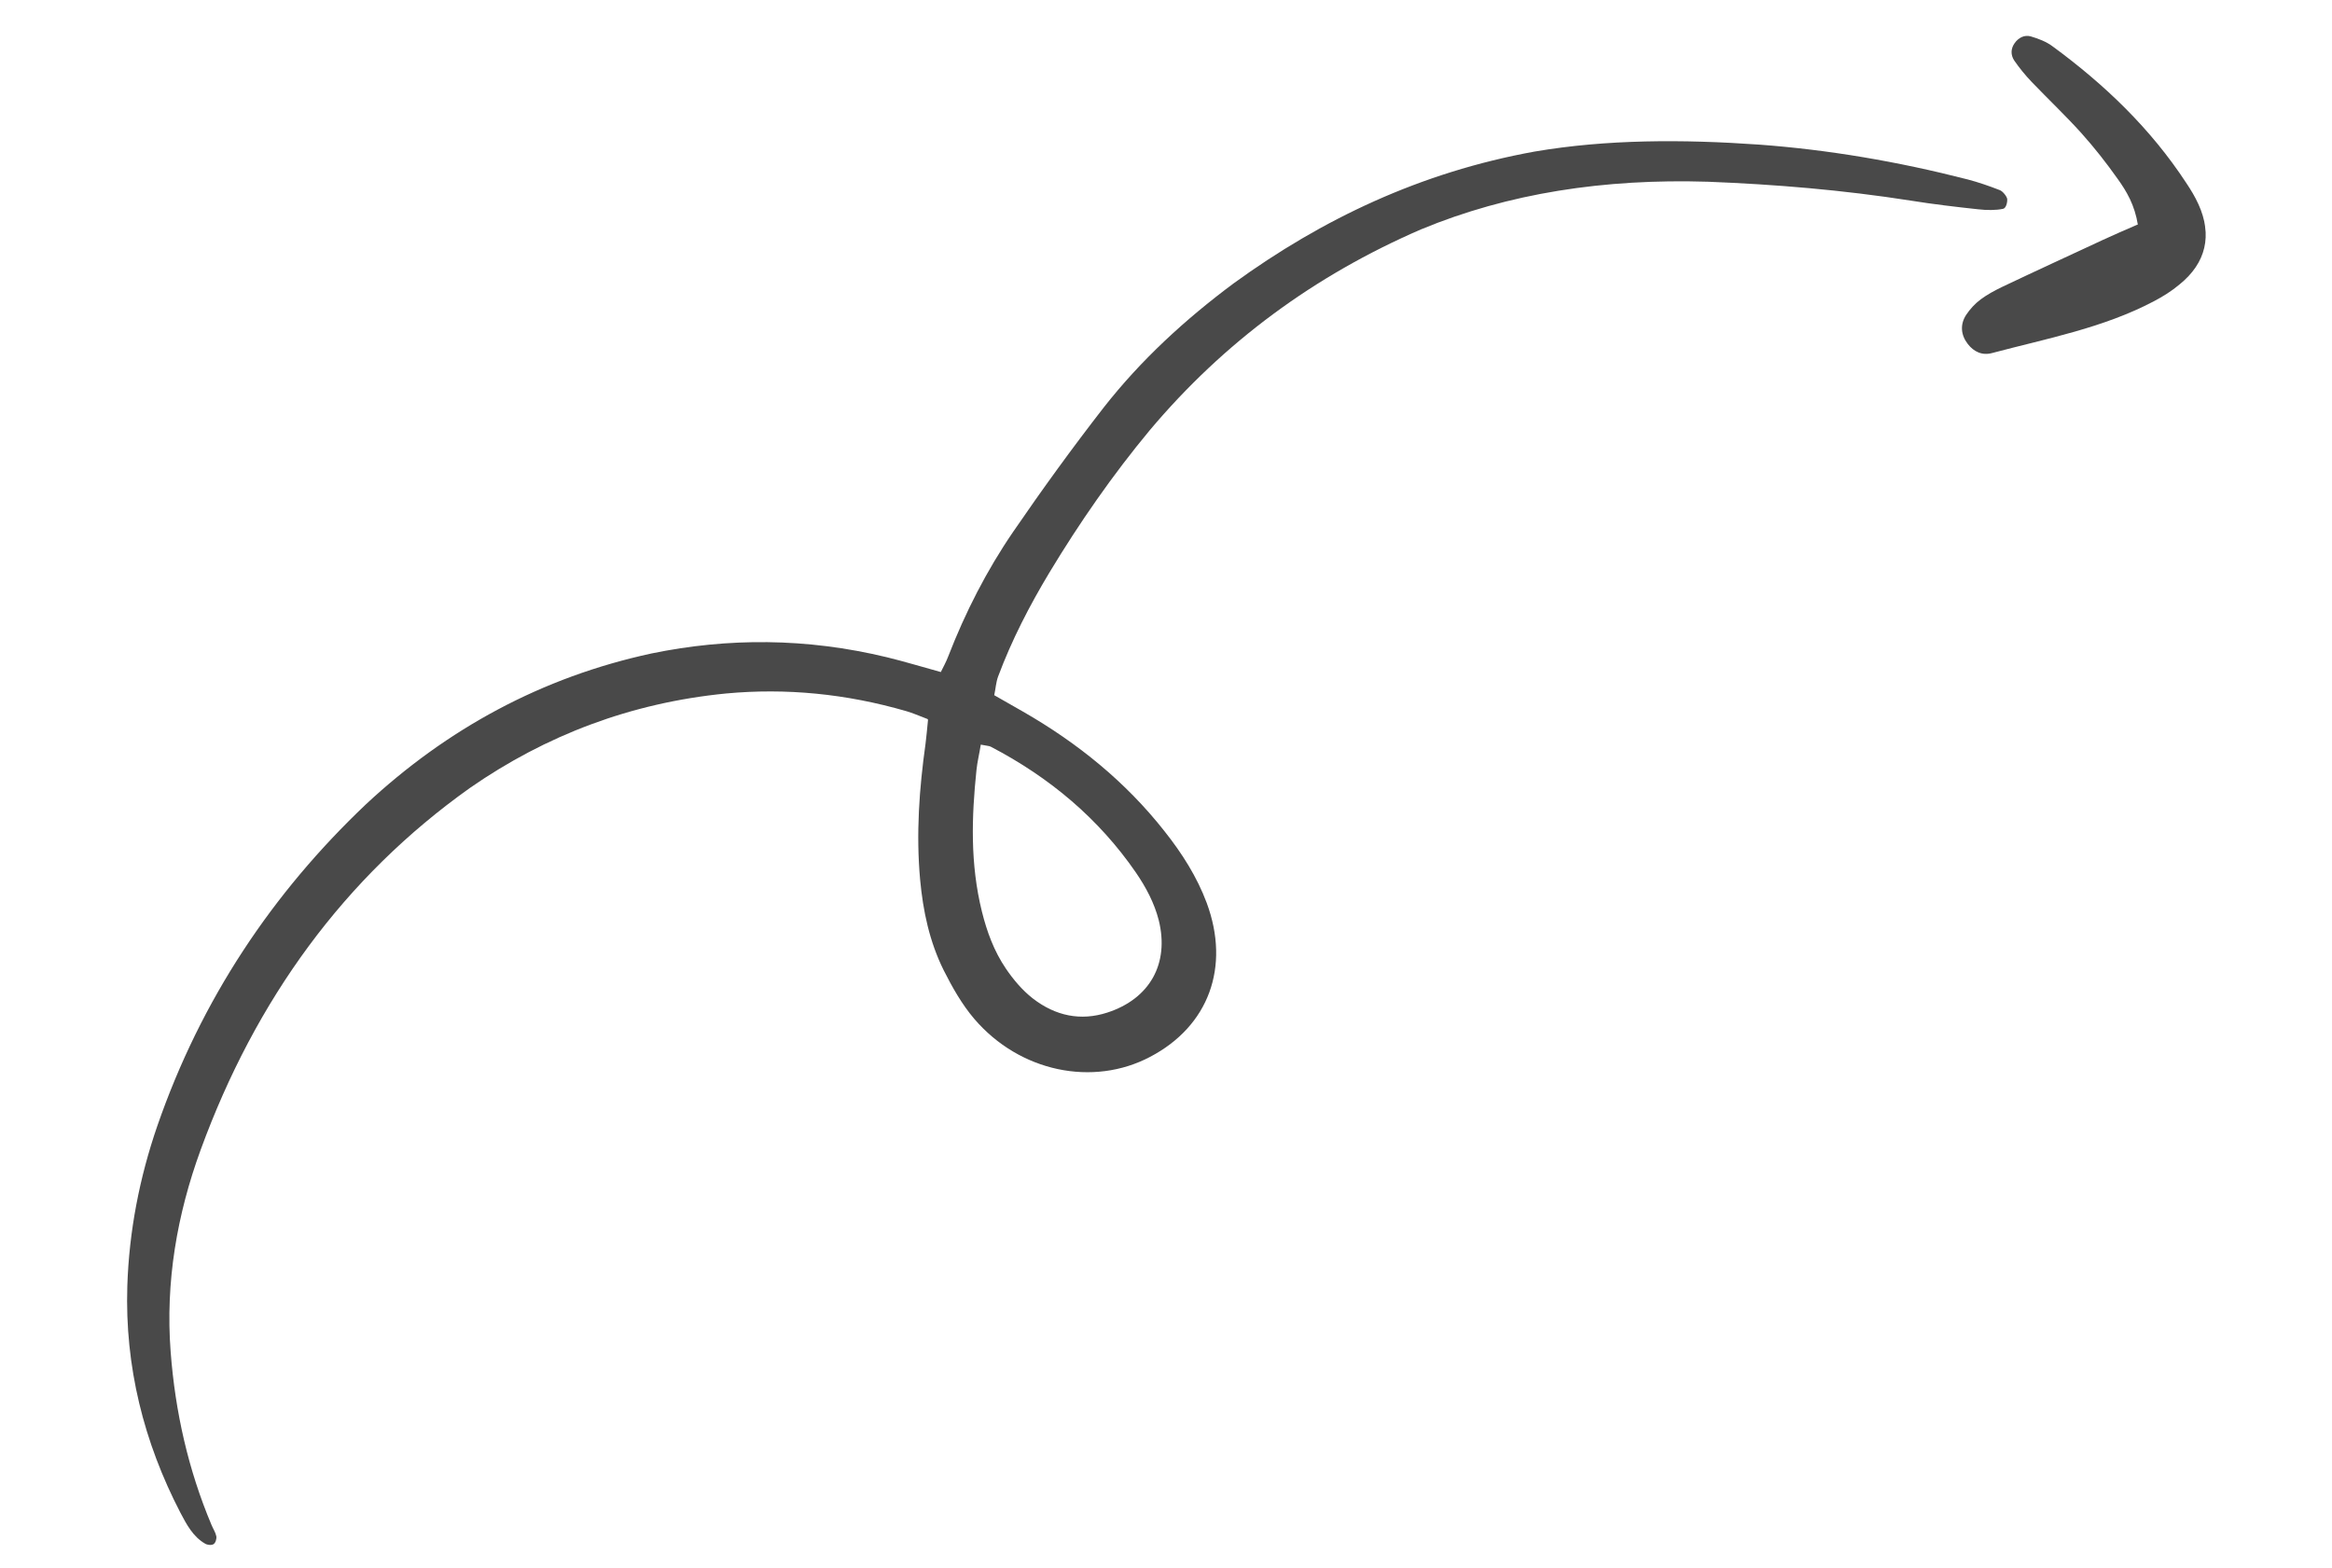 <svg width="116" height="78" viewBox="0 0 116 78" fill="none" xmlns="http://www.w3.org/2000/svg">
<g clip-path="url(#clip0_1484_2709)">
<path d="M46.162 35.805C46.117 36.262 46.084 36.637 46.039 36.993C45.728 39.215 45.561 41.463 45.77 43.763C45.913 45.297 46.226 46.823 46.944 48.269C47.369 49.111 47.846 49.958 48.461 50.68C50.725 53.329 54.376 54.07 57.212 52.571C60.124 51.044 61.207 48.102 60.025 44.913C59.544 43.625 58.804 42.452 57.908 41.326C55.998 38.904 53.624 36.97 50.895 35.403C50.447 35.146 49.99 34.891 49.456 34.582C49.525 34.264 49.543 33.94 49.646 33.659C50.328 31.832 51.213 30.125 52.195 28.49C53.704 25.988 55.356 23.612 57.195 21.398C60.87 17.032 65.372 13.708 70.69 11.408C75.032 9.608 79.804 8.881 84.955 9.04C88.284 9.17 91.649 9.447 95.059 9.981C96.172 10.161 97.29 10.291 98.398 10.411C98.825 10.459 99.258 10.466 99.632 10.389C99.78 10.364 99.854 10.095 99.845 9.905C99.832 9.776 99.625 9.515 99.479 9.459C98.945 9.251 98.404 9.064 97.878 8.926C94.381 8.029 90.937 7.448 87.525 7.195C83.689 6.925 79.921 6.929 76.343 7.538C70.648 8.569 65.756 10.906 61.361 14.098C58.957 15.886 56.756 17.904 54.902 20.27C53.343 22.275 51.85 24.334 50.394 26.459C49.087 28.368 48.019 30.454 47.164 32.66C47.069 32.911 46.941 33.145 46.799 33.43C45.88 33.18 44.998 32.907 44.112 32.693C40.107 31.726 36.207 31.724 32.416 32.504C26.946 33.683 22.238 36.254 18.21 40.002C13.565 44.405 10.004 49.705 7.82 56.023C6.94 58.583 6.421 61.238 6.333 63.98C6.209 67.972 7.147 71.728 8.976 75.254C9.285 75.836 9.597 76.438 10.205 76.789C10.322 76.858 10.535 76.877 10.628 76.807C10.723 76.748 10.783 76.541 10.761 76.422C10.721 76.225 10.604 76.056 10.524 75.863C9.365 73.114 8.716 70.235 8.489 67.252C8.221 63.762 8.811 60.407 9.978 57.205C12.709 49.727 17.126 43.638 23.376 39.195C27.144 36.578 31.385 34.959 36.122 34.496C39.089 34.22 42.082 34.504 45.094 35.379C45.384 35.461 45.678 35.592 46.138 35.767L46.162 35.805ZM48.787 37.041C49.085 37.101 49.195 37.1 49.28 37.142C52.227 38.677 54.663 40.735 56.497 43.396C57.014 44.149 57.424 44.932 57.639 45.775C58.176 47.932 57.195 49.688 55.073 50.372C53.768 50.794 52.507 50.548 51.363 49.657C50.851 49.256 50.406 48.727 50.041 48.191C49.44 47.306 49.093 46.346 48.843 45.346C48.253 42.963 48.331 40.624 48.572 38.308C48.612 37.902 48.714 37.51 48.787 37.041Z" fill="#494949"/>
<path d="M106.333 11.169C105.707 11.442 105.148 11.679 104.601 11.935C102.93 12.714 101.248 13.485 99.588 14.274C99.224 14.451 98.852 14.649 98.524 14.893C98.244 15.102 97.99 15.378 97.798 15.669C97.493 16.142 97.535 16.66 97.881 17.108C98.182 17.5 98.603 17.699 99.102 17.559C101.824 16.835 104.616 16.315 107.136 14.988C107.585 14.752 108.03 14.477 108.419 14.146C109.74 13.08 110.054 11.692 109.358 10.163C109.19 9.788 108.974 9.438 108.749 9.099C106.983 6.401 104.694 4.207 102.113 2.314C101.797 2.074 101.4 1.923 101.017 1.811C100.707 1.721 100.41 1.871 100.216 2.142C100.013 2.423 100.014 2.735 100.192 3.008C100.451 3.385 100.748 3.747 101.063 4.077C101.882 4.93 102.736 5.739 103.527 6.615C104.172 7.335 104.781 8.108 105.344 8.906C105.787 9.525 106.186 10.199 106.345 11.188L106.333 11.169Z" fill="#494949"/>
</g>
<defs>
<clipPath id="clip0_1484_2709">
<rect width="108.27" height="65.77" fill="white" transform="matrix(-0.995 0.099 0.099 0.995 108.664 0.996)"/>
</clipPath>
</defs>
</svg>
